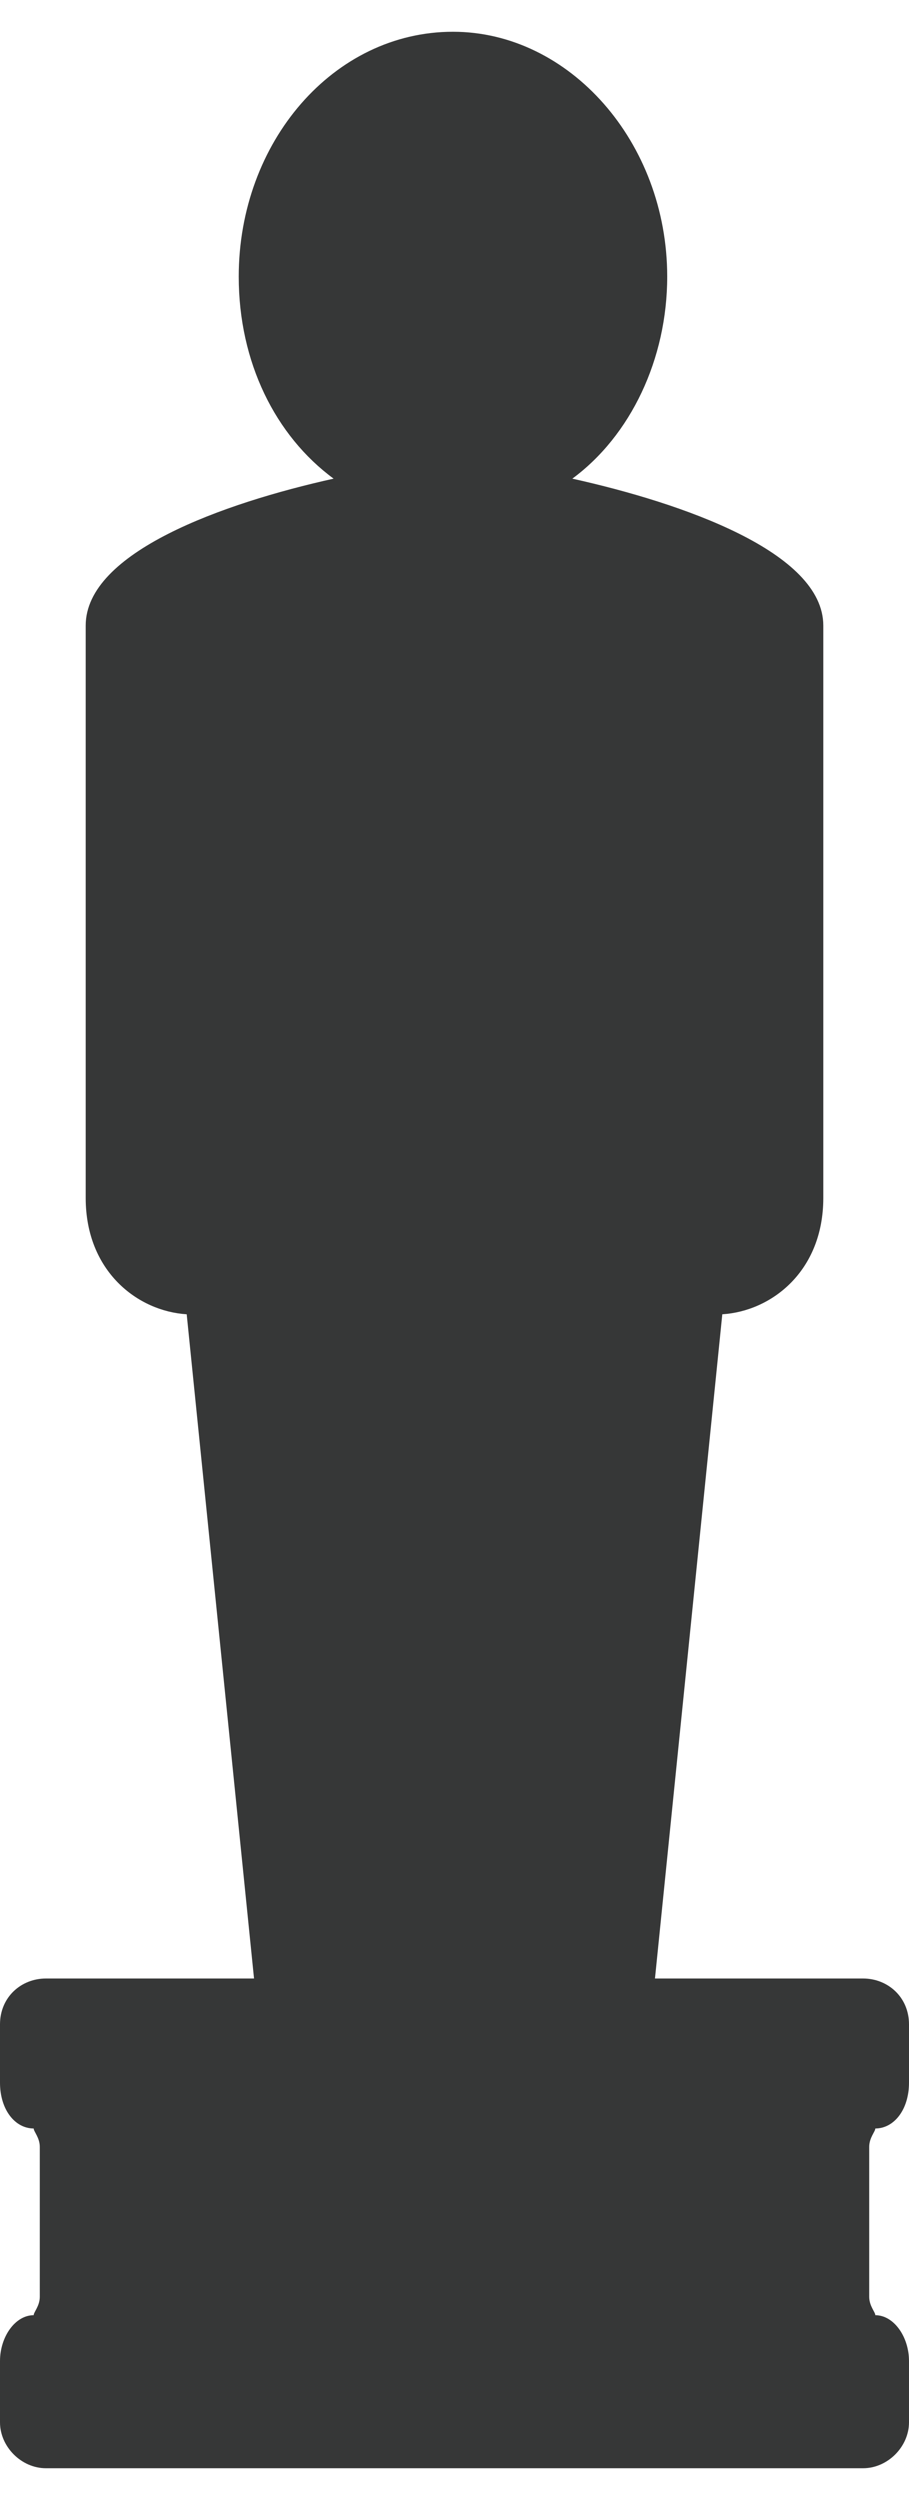 <?xml version="1.0" encoding="UTF-8"?>
<!DOCTYPE svg PUBLIC "-//W3C//DTD SVG 1.1//EN" "http://www.w3.org/Graphics/SVG/1.1/DTD/svg11.dtd">
<!-- Creator: CorelDRAW 2017 -->
<svg xmlns="http://www.w3.org/2000/svg" xml:space="preserve" width="20px" height="55px" version="1.1" style="shape-rendering:geometricPrecision; text-rendering:geometricPrecision; image-rendering:optimizeQuality; fill-rule:evenodd; clip-rule:evenodd"
viewBox="0 0 2.97 7.96"
 xmlns:xlink="http://www.w3.org/1999/xlink">
 <defs>
  <style type="text/css">
   <![CDATA[
    .fil0 {fill:#363737;fill-rule:nonzero}
   ]]>
  </style>
 </defs>
 <g id="Слой_x0020_1">
  <g id="oscar-statue.eps">
   <path class="fil0" d="M2.86 6.85c0.06,0 0.11,-0.06 0.11,-0.15l0 -0.19c0,-0.09 -0.07,-0.15 -0.15,-0.15l-0.68 0 0.22 -2.17c0.16,-0.01 0.33,-0.14 0.33,-0.38l0 -1.87c0,-0.24 -0.46,-0.4 -0.82,-0.48 0.19,-0.14 0.31,-0.39 0.31,-0.66 0,-0.44 -0.32,-0.8 -0.7,-0.8 -0.39,0 -0.7,0.36 -0.7,0.8 0,0.28 0.12,0.52 0.31,0.66 -0.36,0.08 -0.81,0.24 -0.81,0.48l0 1.87c0,0.24 0.17,0.37 0.33,0.38l0.22 2.17 -0.68 0c-0.08,0 -0.15,0.06 -0.15,0.15l0 0.19c0,0.09 0.05,0.15 0.11,0.15 0,0.01 0.02,0.03 0.02,0.06l0 0.49c0,0.03 -0.02,0.05 -0.02,0.06 -0.06,0 -0.11,0.07 -0.11,0.15l0 0.2c0,0.08 0.07,0.15 0.15,0.15l2.67 0c0.08,0 0.15,-0.07 0.15,-0.15l0 -0.2c0,-0.08 -0.05,-0.15 -0.11,-0.15 0,-0.01 -0.02,-0.03 -0.02,-0.06l0 -0.49c0,-0.03 0.02,-0.05 0.02,-0.06z"/>
  </g>
 </g>
</svg>
